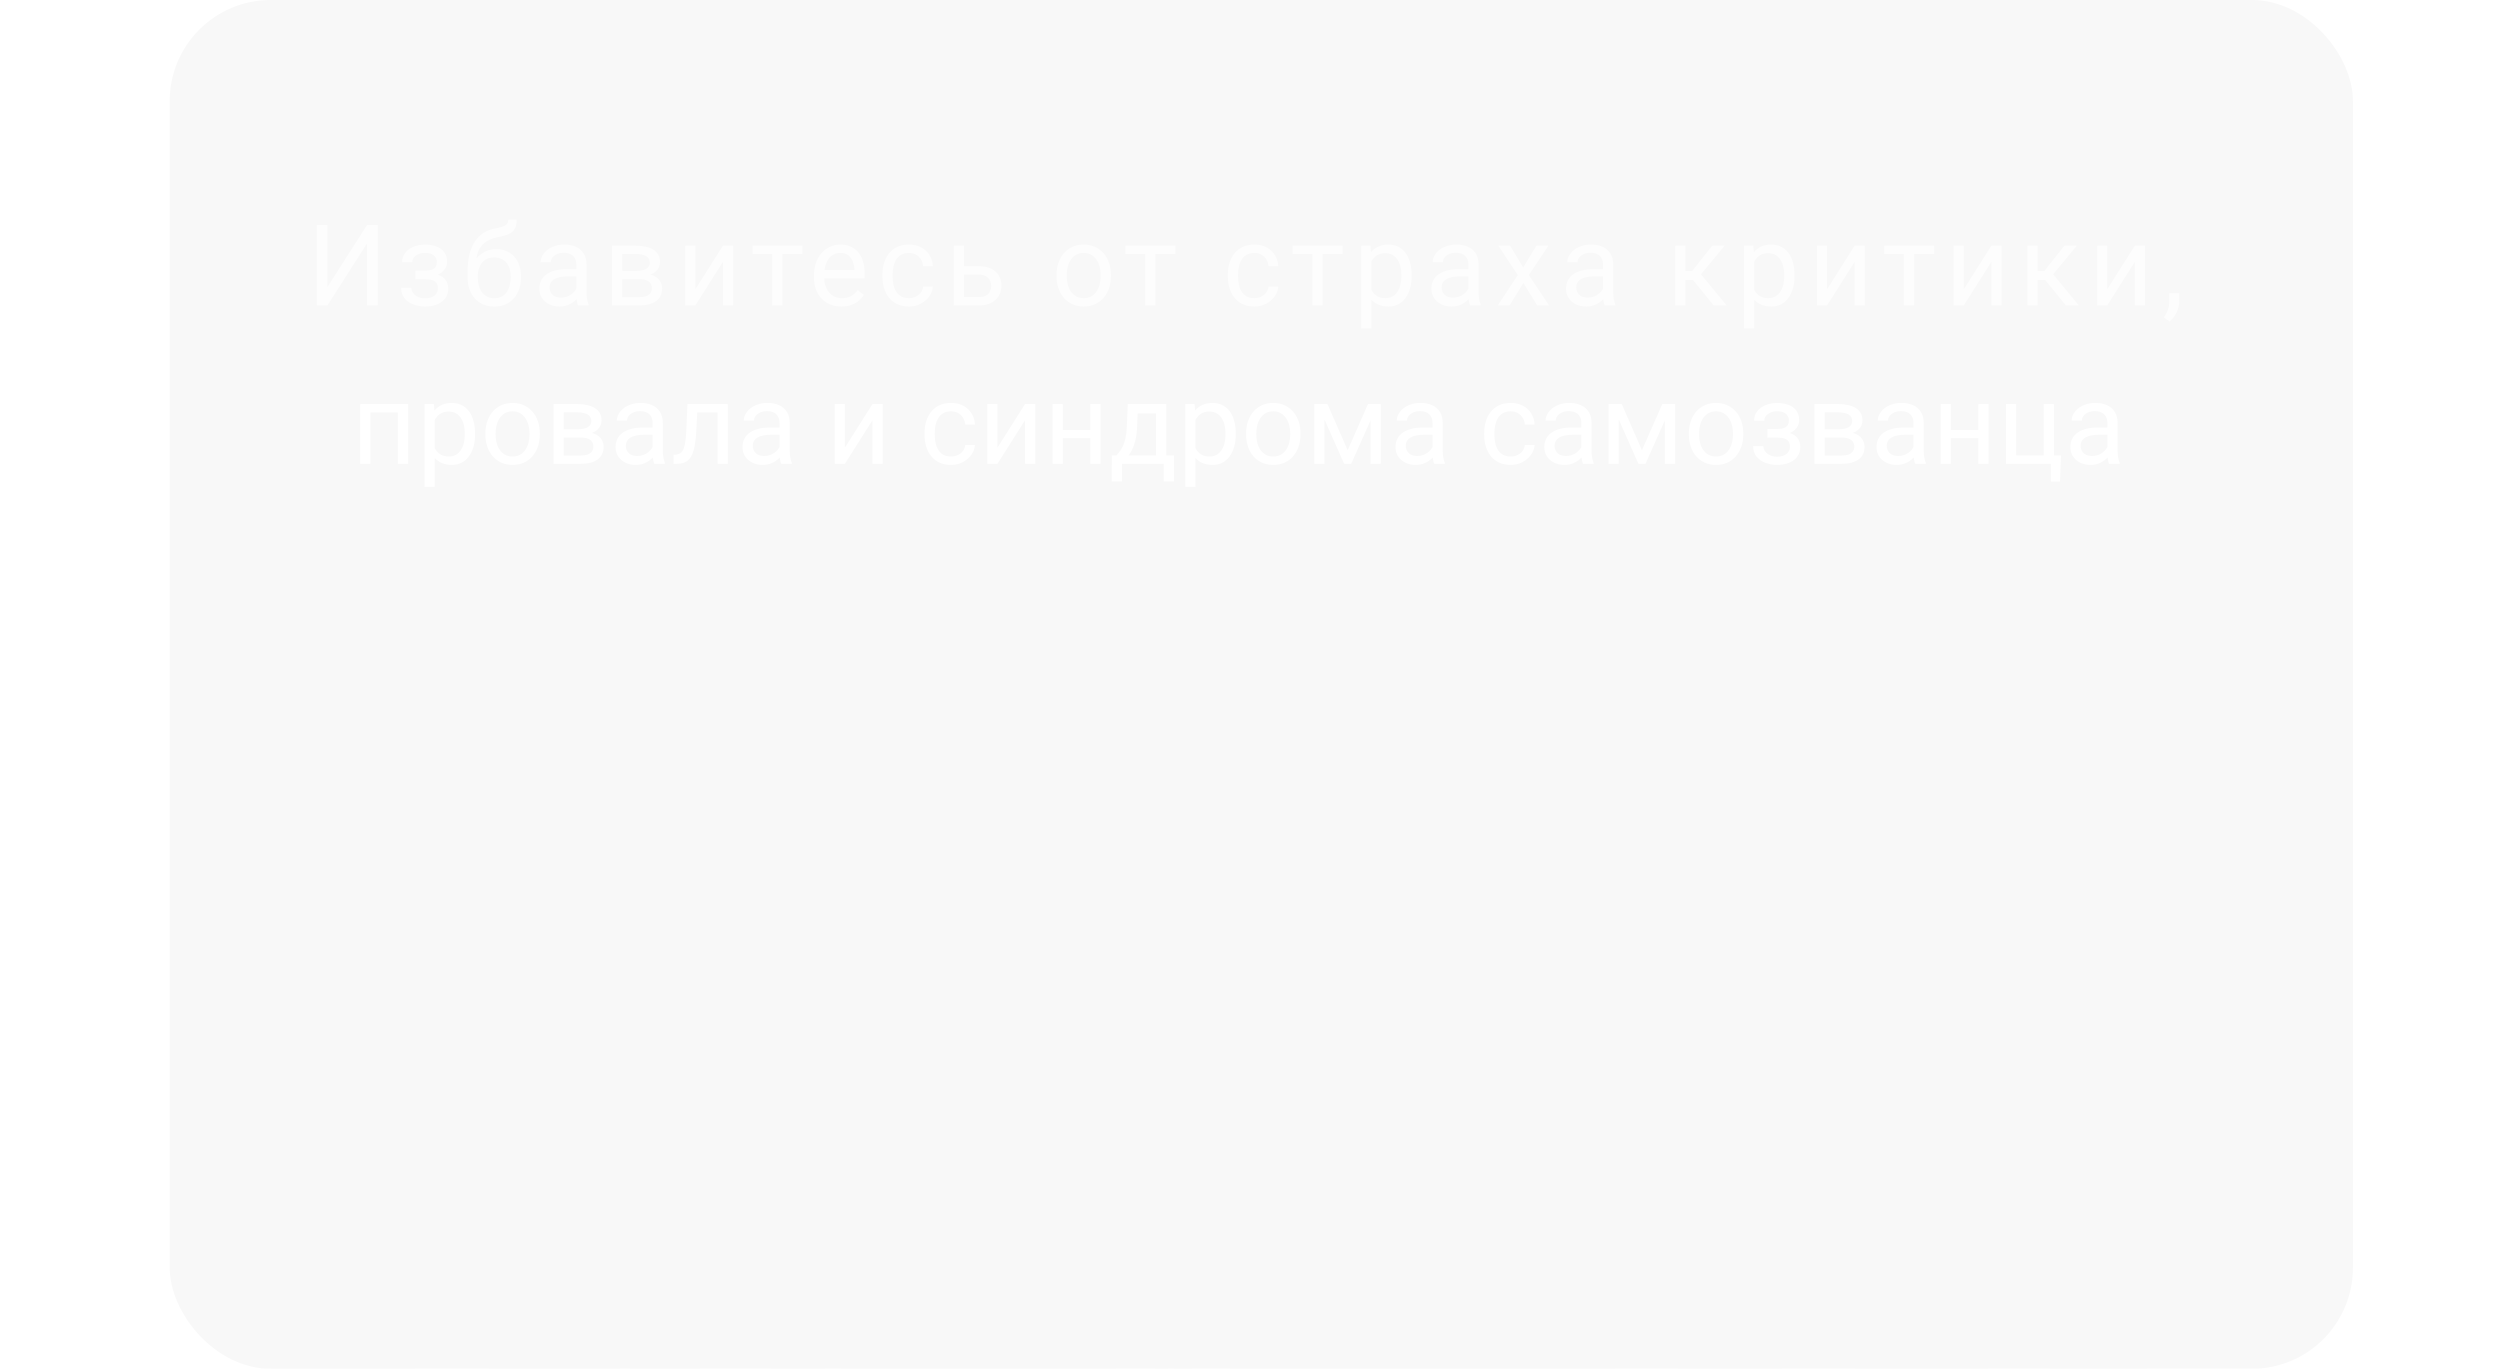 <?xml version="1.0" encoding="UTF-8"?> <svg xmlns="http://www.w3.org/2000/svg" width="221" height="121" viewBox="0 0 221 121" fill="none"> <g filter="url(#filter0_b_199_2)"> <rect x="15" width="193" height="121" rx="8.94" fill="url(#paint0_linear_199_2)" fill-opacity="0.05"></rect> <rect x="15" width="193" height="121" rx="8.94" fill="url(#paint1_linear_199_2)" fill-opacity="0.05"></rect> <rect x="15" width="193" height="121" rx="8.94" fill="url(#paint2_linear_199_2)" fill-opacity="0.05"></rect> <rect x="15" width="193" height="121" rx="8.94" fill="black" fill-opacity="0.03"></rect> </g> <path d="M35.281 35.717V36.464H32.61V35.717H35.281ZM32.742 35.717V41H31.839V35.717H32.742ZM36.082 35.717V41H35.174V35.717H36.082ZM38.435 36.732V43.031H37.527V35.717H38.357L38.435 36.732ZM41.995 38.315V38.417C41.995 38.801 41.95 39.158 41.858 39.486C41.767 39.812 41.634 40.095 41.458 40.336C41.285 40.577 41.072 40.764 40.818 40.898C40.565 41.031 40.273 41.098 39.944 41.098C39.609 41.098 39.313 41.042 39.056 40.932C38.798 40.821 38.58 40.66 38.401 40.448C38.222 40.237 38.079 39.983 37.972 39.687C37.867 39.39 37.796 39.057 37.757 38.685V38.139C37.796 37.748 37.869 37.398 37.977 37.089C38.084 36.78 38.226 36.516 38.401 36.298C38.58 36.077 38.797 35.909 39.051 35.795C39.305 35.678 39.598 35.619 39.93 35.619C40.262 35.619 40.556 35.684 40.813 35.815C41.071 35.941 41.287 36.124 41.463 36.361C41.639 36.599 41.77 36.884 41.858 37.216C41.95 37.545 41.995 37.911 41.995 38.315ZM41.087 38.417V38.315C41.087 38.051 41.059 37.803 41.004 37.572C40.949 37.338 40.862 37.133 40.745 36.957C40.631 36.778 40.485 36.638 40.306 36.537C40.127 36.433 39.913 36.381 39.666 36.381C39.438 36.381 39.24 36.42 39.07 36.498C38.904 36.576 38.763 36.682 38.645 36.815C38.528 36.946 38.432 37.095 38.357 37.265C38.286 37.431 38.232 37.603 38.196 37.782V39.047C38.261 39.275 38.352 39.49 38.47 39.691C38.587 39.89 38.743 40.051 38.938 40.175C39.134 40.295 39.38 40.355 39.676 40.355C39.92 40.355 40.13 40.305 40.306 40.204C40.485 40.1 40.631 39.958 40.745 39.779C40.862 39.6 40.949 39.395 41.004 39.164C41.059 38.93 41.087 38.681 41.087 38.417ZM42.908 38.417V38.305C42.908 37.924 42.964 37.571 43.074 37.245C43.185 36.916 43.344 36.632 43.553 36.391C43.761 36.147 44.013 35.958 44.31 35.824C44.606 35.688 44.938 35.619 45.306 35.619C45.677 35.619 46.01 35.688 46.307 35.824C46.606 35.958 46.86 36.147 47.068 36.391C47.28 36.632 47.441 36.916 47.552 37.245C47.662 37.571 47.718 37.924 47.718 38.305V38.417C47.718 38.798 47.662 39.151 47.552 39.477C47.441 39.802 47.28 40.087 47.068 40.331C46.86 40.572 46.608 40.761 46.312 40.898C46.019 41.031 45.687 41.098 45.315 41.098C44.944 41.098 44.611 41.031 44.315 40.898C44.018 40.761 43.764 40.572 43.553 40.331C43.344 40.087 43.185 39.802 43.074 39.477C42.964 39.151 42.908 38.798 42.908 38.417ZM43.812 38.305V38.417C43.812 38.681 43.842 38.93 43.904 39.164C43.966 39.395 44.059 39.6 44.183 39.779C44.31 39.958 44.467 40.1 44.656 40.204C44.845 40.305 45.065 40.355 45.315 40.355C45.563 40.355 45.779 40.305 45.965 40.204C46.154 40.1 46.31 39.958 46.434 39.779C46.557 39.6 46.65 39.395 46.712 39.164C46.777 38.93 46.81 38.681 46.81 38.417V38.305C46.81 38.044 46.777 37.798 46.712 37.567C46.65 37.333 46.556 37.126 46.429 36.947C46.305 36.765 46.149 36.622 45.96 36.518C45.774 36.413 45.556 36.361 45.306 36.361C45.058 36.361 44.84 36.413 44.651 36.518C44.466 36.622 44.31 36.765 44.183 36.947C44.059 37.126 43.966 37.333 43.904 37.567C43.842 37.798 43.812 38.044 43.812 38.305ZM51.331 38.676H49.598L49.588 37.953H51.004C51.284 37.953 51.517 37.925 51.702 37.87C51.891 37.815 52.033 37.732 52.127 37.621C52.221 37.51 52.269 37.374 52.269 37.211C52.269 37.084 52.241 36.973 52.185 36.879C52.133 36.781 52.054 36.702 51.946 36.64C51.839 36.575 51.705 36.527 51.546 36.498C51.39 36.465 51.206 36.449 50.994 36.449H49.837V41H48.934V35.717H50.994C51.329 35.717 51.63 35.746 51.898 35.805C52.168 35.863 52.397 35.953 52.586 36.073C52.778 36.19 52.925 36.34 53.025 36.523C53.126 36.705 53.177 36.92 53.177 37.167C53.177 37.327 53.144 37.478 53.079 37.621C53.014 37.764 52.918 37.891 52.791 38.002C52.664 38.113 52.508 38.204 52.322 38.275C52.137 38.344 51.923 38.388 51.683 38.407L51.331 38.676ZM51.331 41H49.27L49.72 40.268H51.331C51.582 40.268 51.79 40.237 51.956 40.175C52.122 40.11 52.246 40.019 52.327 39.901C52.412 39.781 52.454 39.638 52.454 39.472C52.454 39.306 52.412 39.164 52.327 39.047C52.246 38.926 52.122 38.835 51.956 38.773C51.79 38.708 51.582 38.676 51.331 38.676H49.959L49.969 37.953H51.683L52.01 38.227C52.3 38.249 52.545 38.321 52.747 38.441C52.949 38.562 53.102 38.715 53.206 38.9C53.31 39.083 53.362 39.281 53.362 39.496C53.362 39.743 53.315 39.962 53.221 40.15C53.13 40.339 52.996 40.497 52.82 40.624C52.645 40.748 52.431 40.842 52.181 40.907C51.93 40.969 51.647 41 51.331 41ZM57.688 40.097V37.377C57.688 37.169 57.646 36.988 57.562 36.835C57.48 36.679 57.356 36.558 57.19 36.474C57.024 36.389 56.819 36.347 56.575 36.347C56.347 36.347 56.147 36.386 55.975 36.464C55.805 36.542 55.672 36.645 55.574 36.772C55.48 36.898 55.433 37.035 55.433 37.182H54.529C54.529 36.993 54.578 36.806 54.676 36.62C54.773 36.435 54.913 36.267 55.096 36.117C55.281 35.964 55.503 35.844 55.76 35.756C56.02 35.665 56.31 35.619 56.629 35.619C57.013 35.619 57.352 35.684 57.645 35.815C57.941 35.945 58.172 36.142 58.338 36.405C58.507 36.666 58.592 36.993 58.592 37.387V39.848C58.592 40.023 58.606 40.211 58.636 40.409C58.668 40.608 58.715 40.779 58.777 40.922V41H57.835C57.789 40.896 57.754 40.758 57.727 40.585C57.702 40.409 57.688 40.246 57.688 40.097ZM57.845 37.797L57.855 38.432H56.941C56.684 38.432 56.455 38.453 56.253 38.495C56.051 38.534 55.882 38.594 55.745 38.676C55.608 38.757 55.504 38.86 55.433 38.983C55.361 39.104 55.325 39.245 55.325 39.408C55.325 39.574 55.363 39.726 55.438 39.862C55.512 39.999 55.625 40.108 55.774 40.19C55.927 40.268 56.115 40.307 56.336 40.307C56.613 40.307 56.857 40.248 57.068 40.131C57.28 40.014 57.448 39.87 57.571 39.701C57.698 39.532 57.767 39.367 57.776 39.208L58.162 39.643C58.139 39.779 58.078 39.931 57.977 40.097C57.876 40.263 57.741 40.422 57.571 40.575C57.405 40.725 57.207 40.85 56.976 40.951C56.748 41.049 56.491 41.098 56.204 41.098C55.846 41.098 55.532 41.028 55.262 40.888C54.995 40.748 54.786 40.56 54.637 40.326C54.49 40.089 54.417 39.823 54.417 39.53C54.417 39.247 54.472 38.998 54.583 38.783C54.694 38.565 54.853 38.384 55.062 38.241C55.27 38.095 55.52 37.984 55.813 37.909C56.106 37.834 56.434 37.797 56.795 37.797H57.845ZM63.543 35.717V36.464H60.989V35.717H63.543ZM64.339 35.717V41H63.435V35.717H64.339ZM60.77 35.717H61.678L61.541 38.266C61.518 38.66 61.481 39.008 61.429 39.31C61.38 39.61 61.312 39.867 61.224 40.082C61.139 40.297 61.032 40.473 60.901 40.609C60.774 40.743 60.621 40.842 60.442 40.907C60.263 40.969 60.057 41 59.822 41H59.539V40.204L59.734 40.19C59.874 40.18 59.993 40.147 60.091 40.092C60.192 40.036 60.276 39.955 60.345 39.848C60.413 39.737 60.468 39.595 60.511 39.423C60.556 39.25 60.59 39.045 60.613 38.808C60.639 38.57 60.659 38.293 60.672 37.977L60.77 35.717ZM68.909 40.097V37.377C68.909 37.169 68.867 36.988 68.782 36.835C68.701 36.679 68.577 36.558 68.411 36.474C68.245 36.389 68.04 36.347 67.796 36.347C67.568 36.347 67.368 36.386 67.195 36.464C67.026 36.542 66.893 36.645 66.795 36.772C66.701 36.898 66.653 37.035 66.653 37.182H65.75C65.75 36.993 65.799 36.806 65.897 36.62C65.994 36.435 66.134 36.267 66.316 36.117C66.502 35.964 66.723 35.844 66.981 35.756C67.241 35.665 67.531 35.619 67.85 35.619C68.234 35.619 68.572 35.684 68.865 35.815C69.162 35.945 69.393 36.142 69.559 36.405C69.728 36.666 69.812 36.993 69.812 37.387V39.848C69.812 40.023 69.827 40.211 69.856 40.409C69.889 40.608 69.936 40.779 69.998 40.922V41H69.056C69.01 40.896 68.974 40.758 68.948 40.585C68.922 40.409 68.909 40.246 68.909 40.097ZM69.065 37.797L69.075 38.432H68.162C67.905 38.432 67.675 38.453 67.474 38.495C67.272 38.534 67.103 38.594 66.966 38.676C66.829 38.757 66.725 38.86 66.653 38.983C66.582 39.104 66.546 39.245 66.546 39.408C66.546 39.574 66.583 39.726 66.658 39.862C66.733 39.999 66.845 40.108 66.995 40.19C67.148 40.268 67.335 40.307 67.557 40.307C67.833 40.307 68.078 40.248 68.289 40.131C68.501 40.014 68.668 39.87 68.792 39.701C68.919 39.532 68.987 39.367 68.997 39.208L69.383 39.643C69.36 39.779 69.298 39.931 69.197 40.097C69.096 40.263 68.961 40.422 68.792 40.575C68.626 40.725 68.427 40.85 68.196 40.951C67.968 41.049 67.711 41.098 67.425 41.098C67.067 41.098 66.753 41.028 66.482 40.888C66.216 40.748 66.007 40.56 65.857 40.326C65.711 40.089 65.638 39.823 65.638 39.53C65.638 39.247 65.693 38.998 65.804 38.783C65.914 38.565 66.074 38.384 66.282 38.241C66.491 38.095 66.741 37.984 67.034 37.909C67.327 37.834 67.654 37.797 68.016 37.797H69.065ZM74.69 39.569L77.127 35.717H78.035V41H77.127V37.148L74.69 41H73.792V35.717H74.69V39.569ZM84.08 40.355C84.295 40.355 84.493 40.312 84.676 40.224C84.858 40.136 85.008 40.015 85.125 39.862C85.242 39.706 85.309 39.529 85.325 39.33H86.185C86.168 39.643 86.062 39.934 85.867 40.204C85.675 40.471 85.423 40.688 85.11 40.853C84.798 41.016 84.454 41.098 84.08 41.098C83.683 41.098 83.336 41.028 83.04 40.888C82.747 40.748 82.503 40.556 82.308 40.312C82.116 40.067 81.971 39.787 81.873 39.472C81.779 39.153 81.731 38.816 81.731 38.461V38.256C81.731 37.901 81.779 37.566 81.873 37.25C81.971 36.931 82.116 36.649 82.308 36.405C82.503 36.161 82.747 35.969 83.04 35.829C83.336 35.689 83.683 35.619 84.08 35.619C84.493 35.619 84.855 35.704 85.164 35.873C85.473 36.039 85.716 36.267 85.892 36.557C86.071 36.843 86.168 37.169 86.185 37.533H85.325C85.309 37.315 85.247 37.118 85.14 36.942C85.035 36.767 84.892 36.627 84.71 36.523C84.531 36.415 84.321 36.361 84.08 36.361C83.803 36.361 83.571 36.417 83.382 36.527C83.196 36.635 83.048 36.781 82.938 36.967C82.83 37.149 82.752 37.352 82.703 37.577C82.658 37.798 82.635 38.025 82.635 38.256V38.461C82.635 38.692 82.658 38.92 82.703 39.145C82.749 39.369 82.825 39.573 82.933 39.755C83.043 39.937 83.191 40.084 83.377 40.194C83.566 40.302 83.8 40.355 84.08 40.355ZM88.177 39.569L90.613 35.717H91.522V41H90.613V37.148L88.177 41H87.278V35.717H88.177V39.569ZM96.556 38.007V38.739H93.763V38.007H96.556ZM93.953 35.717V41H93.05V35.717H93.953ZM97.288 35.717V41H96.38V35.717H97.288ZM99.695 35.717H100.599L100.521 37.694C100.501 38.196 100.444 38.629 100.35 38.993C100.255 39.358 100.135 39.669 99.988 39.926C99.842 40.18 99.677 40.393 99.495 40.565C99.316 40.738 99.13 40.883 98.939 41H98.489L98.514 40.263L98.699 40.258C98.807 40.131 98.911 40.001 99.012 39.867C99.113 39.73 99.205 39.569 99.29 39.384C99.375 39.195 99.445 38.965 99.5 38.695C99.559 38.422 99.596 38.088 99.612 37.694L99.695 35.717ZM99.92 35.717H103.099V41H102.195V36.552H99.92V35.717ZM98.284 40.258H103.777V42.558H102.874V41H99.188V42.558H98.279L98.284 40.258ZM105.682 36.732V43.031H104.773V35.717H105.604L105.682 36.732ZM109.241 38.315V38.417C109.241 38.801 109.196 39.158 109.104 39.486C109.013 39.812 108.88 40.095 108.704 40.336C108.532 40.577 108.318 40.764 108.064 40.898C107.811 41.031 107.519 41.098 107.19 41.098C106.855 41.098 106.559 41.042 106.302 40.932C106.045 40.821 105.826 40.66 105.647 40.448C105.468 40.237 105.325 39.983 105.218 39.687C105.114 39.39 105.042 39.057 105.003 38.685V38.139C105.042 37.748 105.115 37.398 105.223 37.089C105.33 36.78 105.472 36.516 105.647 36.298C105.826 36.077 106.043 35.909 106.297 35.795C106.551 35.678 106.844 35.619 107.176 35.619C107.508 35.619 107.802 35.684 108.06 35.815C108.317 35.941 108.533 36.124 108.709 36.361C108.885 36.599 109.017 36.884 109.104 37.216C109.196 37.545 109.241 37.911 109.241 38.315ZM108.333 38.417V38.315C108.333 38.051 108.305 37.803 108.25 37.572C108.195 37.338 108.108 37.133 107.991 36.957C107.877 36.778 107.731 36.638 107.552 36.537C107.373 36.433 107.16 36.381 106.912 36.381C106.684 36.381 106.486 36.42 106.316 36.498C106.15 36.576 106.009 36.682 105.892 36.815C105.774 36.946 105.678 37.095 105.604 37.265C105.532 37.431 105.478 37.603 105.442 37.782V39.047C105.507 39.275 105.599 39.49 105.716 39.691C105.833 39.89 105.989 40.051 106.185 40.175C106.38 40.295 106.626 40.355 106.922 40.355C107.166 40.355 107.376 40.305 107.552 40.204C107.731 40.1 107.877 39.958 107.991 39.779C108.108 39.6 108.195 39.395 108.25 39.164C108.305 38.93 108.333 38.681 108.333 38.417ZM110.154 38.417V38.305C110.154 37.924 110.21 37.571 110.32 37.245C110.431 36.916 110.59 36.632 110.799 36.391C111.007 36.147 111.259 35.958 111.556 35.824C111.852 35.688 112.184 35.619 112.552 35.619C112.923 35.619 113.257 35.688 113.553 35.824C113.852 35.958 114.106 36.147 114.314 36.391C114.526 36.632 114.687 36.916 114.798 37.245C114.909 37.571 114.964 37.924 114.964 38.305V38.417C114.964 38.798 114.909 39.151 114.798 39.477C114.687 39.802 114.526 40.087 114.314 40.331C114.106 40.572 113.854 40.761 113.558 40.898C113.265 41.031 112.933 41.098 112.562 41.098C112.19 41.098 111.857 41.031 111.561 40.898C111.264 40.761 111.01 40.572 110.799 40.331C110.59 40.087 110.431 39.802 110.32 39.477C110.21 39.151 110.154 38.798 110.154 38.417ZM111.058 38.305V38.417C111.058 38.681 111.089 38.93 111.15 39.164C111.212 39.395 111.305 39.6 111.429 39.779C111.556 39.958 111.714 40.1 111.902 40.204C112.091 40.305 112.311 40.355 112.562 40.355C112.809 40.355 113.025 40.305 113.211 40.204C113.4 40.1 113.556 39.958 113.68 39.779C113.803 39.6 113.896 39.395 113.958 39.164C114.023 38.93 114.056 38.681 114.056 38.417V38.305C114.056 38.044 114.023 37.798 113.958 37.567C113.896 37.333 113.802 37.126 113.675 36.947C113.551 36.765 113.395 36.622 113.206 36.518C113.021 36.413 112.802 36.361 112.552 36.361C112.304 36.361 112.086 36.413 111.897 36.518C111.712 36.622 111.556 36.765 111.429 36.947C111.305 37.126 111.212 37.333 111.15 37.567C111.089 37.798 111.058 38.044 111.058 38.305ZM119.134 39.799L120.931 35.717H121.8L119.446 41H118.821L116.478 35.717H117.347L119.134 39.799ZM117.083 35.717V41H116.18V35.717H117.083ZM121.155 41V35.717H122.063V41H121.155ZM126.634 40.097V37.377C126.634 37.169 126.591 36.988 126.507 36.835C126.425 36.679 126.302 36.558 126.136 36.474C125.97 36.389 125.765 36.347 125.521 36.347C125.293 36.347 125.092 36.386 124.92 36.464C124.751 36.542 124.617 36.645 124.52 36.772C124.425 36.898 124.378 37.035 124.378 37.182H123.475C123.475 36.993 123.523 36.806 123.621 36.62C123.719 36.435 123.859 36.267 124.041 36.117C124.227 35.964 124.448 35.844 124.705 35.756C124.965 35.665 125.255 35.619 125.574 35.619C125.958 35.619 126.297 35.684 126.59 35.815C126.886 35.945 127.117 36.142 127.283 36.405C127.452 36.666 127.537 36.993 127.537 37.387V39.848C127.537 40.023 127.552 40.211 127.581 40.409C127.614 40.608 127.661 40.779 127.723 40.922V41H126.78C126.735 40.896 126.699 40.758 126.673 40.585C126.647 40.409 126.634 40.246 126.634 40.097ZM126.79 37.797L126.8 38.432H125.887C125.63 38.432 125.4 38.453 125.198 38.495C124.996 38.534 124.827 38.594 124.69 38.676C124.554 38.757 124.45 38.86 124.378 38.983C124.306 39.104 124.271 39.245 124.271 39.408C124.271 39.574 124.308 39.726 124.383 39.862C124.458 39.999 124.57 40.108 124.72 40.19C124.873 40.268 125.06 40.307 125.281 40.307C125.558 40.307 125.802 40.248 126.014 40.131C126.225 40.014 126.393 39.87 126.517 39.701C126.644 39.532 126.712 39.367 126.722 39.208L127.107 39.643C127.085 39.779 127.023 39.931 126.922 40.097C126.821 40.263 126.686 40.422 126.517 40.575C126.351 40.725 126.152 40.85 125.921 40.951C125.693 41.049 125.436 41.098 125.149 41.098C124.791 41.098 124.477 41.028 124.207 40.888C123.94 40.748 123.732 40.56 123.582 40.326C123.436 40.089 123.362 39.823 123.362 39.53C123.362 39.247 123.418 38.998 123.528 38.783C123.639 38.565 123.799 38.384 124.007 38.241C124.215 38.095 124.466 37.984 124.759 37.909C125.052 37.834 125.379 37.797 125.74 37.797H126.79ZM133.553 40.355C133.768 40.355 133.966 40.312 134.148 40.224C134.331 40.136 134.48 40.015 134.598 39.862C134.715 39.706 134.782 39.529 134.798 39.33H135.657C135.641 39.643 135.535 39.934 135.34 40.204C135.148 40.471 134.896 40.688 134.583 40.853C134.271 41.016 133.927 41.098 133.553 41.098C133.156 41.098 132.809 41.028 132.513 40.888C132.22 40.748 131.976 40.556 131.78 40.312C131.588 40.067 131.443 39.787 131.346 39.472C131.251 39.153 131.204 38.816 131.204 38.461V38.256C131.204 37.901 131.251 37.566 131.346 37.25C131.443 36.931 131.588 36.649 131.78 36.405C131.976 36.161 132.22 35.969 132.513 35.829C132.809 35.689 133.156 35.619 133.553 35.619C133.966 35.619 134.327 35.704 134.637 35.873C134.946 36.039 135.188 36.267 135.364 36.557C135.543 36.843 135.641 37.169 135.657 37.533H134.798C134.782 37.315 134.72 37.118 134.612 36.942C134.508 36.767 134.365 36.627 134.183 36.523C134.004 36.415 133.794 36.361 133.553 36.361C133.276 36.361 133.043 36.417 132.854 36.527C132.669 36.635 132.521 36.781 132.41 36.967C132.303 37.149 132.225 37.352 132.176 37.577C132.13 37.798 132.107 38.025 132.107 38.256V38.461C132.107 38.692 132.13 38.92 132.176 39.145C132.221 39.369 132.298 39.573 132.405 39.755C132.516 39.937 132.664 40.084 132.85 40.194C133.038 40.302 133.273 40.355 133.553 40.355ZM139.788 40.097V37.377C139.788 37.169 139.746 36.988 139.661 36.835C139.58 36.679 139.456 36.558 139.29 36.474C139.124 36.389 138.919 36.347 138.675 36.347C138.447 36.347 138.247 36.386 138.074 36.464C137.905 36.542 137.771 36.645 137.674 36.772C137.579 36.898 137.532 37.035 137.532 37.182H136.629C136.629 36.993 136.678 36.806 136.775 36.62C136.873 36.435 137.013 36.267 137.195 36.117C137.381 35.964 137.602 35.844 137.859 35.756C138.12 35.665 138.41 35.619 138.729 35.619C139.113 35.619 139.451 35.684 139.744 35.815C140.04 35.945 140.271 36.142 140.438 36.405C140.607 36.666 140.691 36.993 140.691 37.387V39.848C140.691 40.023 140.706 40.211 140.735 40.409C140.768 40.608 140.815 40.779 140.877 40.922V41H139.935C139.889 40.896 139.853 40.758 139.827 40.585C139.801 40.409 139.788 40.246 139.788 40.097ZM139.944 37.797L139.954 38.432H139.041C138.784 38.432 138.554 38.453 138.353 38.495C138.151 38.534 137.981 38.594 137.845 38.676C137.708 38.757 137.604 38.86 137.532 38.983C137.461 39.104 137.425 39.245 137.425 39.408C137.425 39.574 137.462 39.726 137.537 39.862C137.612 39.999 137.724 40.108 137.874 40.19C138.027 40.268 138.214 40.307 138.436 40.307C138.712 40.307 138.956 40.248 139.168 40.131C139.38 40.014 139.547 39.87 139.671 39.701C139.798 39.532 139.866 39.367 139.876 39.208L140.262 39.643C140.239 39.779 140.177 39.931 140.076 40.097C139.975 40.263 139.84 40.422 139.671 40.575C139.505 40.725 139.306 40.85 139.075 40.951C138.847 41.049 138.59 41.098 138.304 41.098C137.946 41.098 137.632 41.028 137.361 40.888C137.094 40.748 136.886 40.56 136.736 40.326C136.59 40.089 136.517 39.823 136.517 39.53C136.517 39.247 136.572 38.998 136.683 38.783C136.793 38.565 136.953 38.384 137.161 38.241C137.369 38.095 137.62 37.984 137.913 37.909C138.206 37.834 138.533 37.797 138.895 37.797H139.944ZM145.149 39.799L146.946 35.717H147.815L145.462 41H144.837L142.493 35.717H143.362L145.149 39.799ZM143.099 35.717V41H142.195V35.717H143.099ZM147.171 41V35.717H148.079V41H147.171ZM149.295 38.417V38.305C149.295 37.924 149.35 37.571 149.461 37.245C149.572 36.916 149.731 36.632 149.939 36.391C150.148 36.147 150.4 35.958 150.696 35.824C150.993 35.688 151.325 35.619 151.692 35.619C152.063 35.619 152.397 35.688 152.693 35.824C152.993 35.958 153.247 36.147 153.455 36.391C153.667 36.632 153.828 36.916 153.938 37.245C154.049 37.571 154.104 37.924 154.104 38.305V38.417C154.104 38.798 154.049 39.151 153.938 39.477C153.828 39.802 153.667 40.087 153.455 40.331C153.247 40.572 152.994 40.761 152.698 40.898C152.405 41.031 152.073 41.098 151.702 41.098C151.331 41.098 150.997 41.031 150.701 40.898C150.405 40.761 150.151 40.572 149.939 40.331C149.731 40.087 149.572 39.802 149.461 39.477C149.35 39.151 149.295 38.798 149.295 38.417ZM150.198 38.305V38.417C150.198 38.681 150.229 38.93 150.291 39.164C150.353 39.395 150.446 39.6 150.569 39.779C150.696 39.958 150.854 40.1 151.043 40.204C151.232 40.305 151.451 40.355 151.702 40.355C151.95 40.355 152.166 40.305 152.352 40.204C152.54 40.1 152.697 39.958 152.82 39.779C152.944 39.6 153.037 39.395 153.099 39.164C153.164 38.93 153.196 38.681 153.196 38.417V38.305C153.196 38.044 153.164 37.798 153.099 37.567C153.037 37.333 152.942 37.126 152.815 36.947C152.692 36.765 152.535 36.622 152.347 36.518C152.161 36.413 151.943 36.361 151.692 36.361C151.445 36.361 151.227 36.413 151.038 36.518C150.853 36.622 150.696 36.765 150.569 36.947C150.446 37.126 150.353 37.333 150.291 37.567C150.229 37.798 150.198 38.044 150.198 38.305ZM157.21 38.476H156.238V37.919H157.137C157.387 37.919 157.586 37.888 157.732 37.826C157.879 37.761 157.983 37.672 158.045 37.558C158.107 37.444 158.138 37.31 158.138 37.157C158.138 37.02 158.102 36.892 158.03 36.772C157.962 36.648 157.851 36.548 157.698 36.474C157.545 36.395 157.34 36.356 157.083 36.356C156.875 36.356 156.686 36.394 156.517 36.469C156.347 36.54 156.212 36.64 156.111 36.767C156.014 36.89 155.965 37.03 155.965 37.187H155.062C155.062 36.864 155.153 36.588 155.335 36.356C155.521 36.122 155.766 35.941 156.072 35.815C156.382 35.688 156.718 35.624 157.083 35.624C157.389 35.624 157.662 35.658 157.903 35.727C158.147 35.792 158.354 35.889 158.523 36.02C158.693 36.147 158.821 36.306 158.909 36.498C159 36.687 159.046 36.907 159.046 37.157C159.046 37.336 159.004 37.505 158.919 37.665C158.834 37.825 158.712 37.966 158.553 38.09C158.393 38.21 158.2 38.305 157.972 38.373C157.747 38.441 157.493 38.476 157.21 38.476ZM156.238 38.134H157.21C157.526 38.134 157.804 38.165 158.045 38.227C158.286 38.285 158.488 38.373 158.65 38.49C158.813 38.607 158.935 38.752 159.017 38.925C159.101 39.094 159.144 39.289 159.144 39.511C159.144 39.758 159.093 39.981 158.992 40.18C158.895 40.375 158.755 40.541 158.572 40.678C158.39 40.815 158.172 40.919 157.918 40.99C157.667 41.062 157.389 41.098 157.083 41.098C156.741 41.098 156.409 41.039 156.087 40.922C155.765 40.805 155.499 40.624 155.291 40.38C155.083 40.133 154.979 39.818 154.979 39.438H155.882C155.882 39.597 155.932 39.748 156.033 39.892C156.134 40.035 156.274 40.15 156.453 40.238C156.635 40.326 156.845 40.37 157.083 40.37C157.337 40.37 157.549 40.331 157.718 40.253C157.887 40.175 158.014 40.071 158.099 39.94C158.187 39.81 158.23 39.669 158.23 39.516C158.23 39.317 158.191 39.158 158.113 39.037C158.035 38.917 157.915 38.829 157.752 38.773C157.592 38.715 157.387 38.685 157.137 38.685H156.238V38.134ZM162.796 38.676H161.062L161.053 37.953H162.469C162.749 37.953 162.981 37.925 163.167 37.87C163.356 37.815 163.497 37.732 163.592 37.621C163.686 37.51 163.733 37.374 163.733 37.211C163.733 37.084 163.706 36.973 163.65 36.879C163.598 36.781 163.519 36.702 163.411 36.64C163.304 36.575 163.17 36.527 163.011 36.498C162.854 36.465 162.671 36.449 162.459 36.449H161.302V41H160.398V35.717H162.459C162.794 35.717 163.095 35.746 163.362 35.805C163.632 35.863 163.862 35.953 164.051 36.073C164.243 36.19 164.389 36.34 164.49 36.523C164.591 36.705 164.642 36.92 164.642 37.167C164.642 37.327 164.609 37.478 164.544 37.621C164.479 37.764 164.383 37.891 164.256 38.002C164.129 38.113 163.973 38.204 163.787 38.275C163.602 38.344 163.388 38.388 163.147 38.407L162.796 38.676ZM162.796 41H160.735L161.185 40.268H162.796C163.047 40.268 163.255 40.237 163.421 40.175C163.587 40.11 163.711 40.019 163.792 39.901C163.877 39.781 163.919 39.638 163.919 39.472C163.919 39.306 163.877 39.164 163.792 39.047C163.711 38.926 163.587 38.835 163.421 38.773C163.255 38.708 163.047 38.676 162.796 38.676H161.424L161.434 37.953H163.147L163.475 38.227C163.764 38.249 164.01 38.321 164.212 38.441C164.414 38.562 164.567 38.715 164.671 38.9C164.775 39.083 164.827 39.281 164.827 39.496C164.827 39.743 164.78 39.962 164.686 40.15C164.594 40.339 164.461 40.497 164.285 40.624C164.109 40.748 163.896 40.842 163.646 40.907C163.395 40.969 163.112 41 162.796 41ZM169.153 40.097V37.377C169.153 37.169 169.111 36.988 169.026 36.835C168.945 36.679 168.821 36.558 168.655 36.474C168.489 36.389 168.284 36.347 168.04 36.347C167.812 36.347 167.612 36.386 167.439 36.464C167.27 36.542 167.137 36.645 167.039 36.772C166.945 36.898 166.897 37.035 166.897 37.182H165.994C165.994 36.993 166.043 36.806 166.141 36.62C166.238 36.435 166.378 36.267 166.561 36.117C166.746 35.964 166.967 35.844 167.225 35.756C167.485 35.665 167.775 35.619 168.094 35.619C168.478 35.619 168.816 35.684 169.109 35.815C169.406 35.945 169.637 36.142 169.803 36.405C169.972 36.666 170.057 36.993 170.057 37.387V39.848C170.057 40.023 170.071 40.211 170.101 40.409C170.133 40.608 170.18 40.779 170.242 40.922V41H169.3C169.254 40.896 169.218 40.758 169.192 40.585C169.166 40.409 169.153 40.246 169.153 40.097ZM169.31 37.797L169.319 38.432H168.406C168.149 38.432 167.92 38.453 167.718 38.495C167.516 38.534 167.347 38.594 167.21 38.676C167.073 38.757 166.969 38.86 166.897 38.983C166.826 39.104 166.79 39.245 166.79 39.408C166.79 39.574 166.827 39.726 166.902 39.862C166.977 39.999 167.09 40.108 167.239 40.19C167.392 40.268 167.579 40.307 167.801 40.307C168.077 40.307 168.322 40.248 168.533 40.131C168.745 40.014 168.912 39.87 169.036 39.701C169.163 39.532 169.231 39.367 169.241 39.208L169.627 39.643C169.604 39.779 169.542 39.931 169.441 40.097C169.34 40.263 169.205 40.422 169.036 40.575C168.87 40.725 168.672 40.85 168.44 40.951C168.213 41.049 167.955 41.098 167.669 41.098C167.311 41.098 166.997 41.028 166.727 40.888C166.46 40.748 166.251 40.56 166.102 40.326C165.955 40.089 165.882 39.823 165.882 39.53C165.882 39.247 165.937 38.998 166.048 38.783C166.159 38.565 166.318 38.384 166.526 38.241C166.735 38.095 166.985 37.984 167.278 37.909C167.571 37.834 167.898 37.797 168.26 37.797H169.31ZM175.062 38.007V38.739H172.269V38.007H175.062ZM172.459 35.717V41H171.556V35.717H172.459ZM175.794 35.717V41H174.886V35.717H175.794ZM177.327 41V35.717H178.23V40.258H180.662V35.717H181.57V41H177.327ZM182.195 40.258L182.107 42.567H181.302V41H180.613V40.258H182.195ZM186.292 40.097V37.377C186.292 37.169 186.25 36.988 186.165 36.835C186.084 36.679 185.96 36.558 185.794 36.474C185.628 36.389 185.423 36.347 185.179 36.347C184.951 36.347 184.751 36.386 184.578 36.464C184.409 36.542 184.275 36.645 184.178 36.772C184.083 36.898 184.036 37.035 184.036 37.182H183.133C183.133 36.993 183.182 36.806 183.279 36.62C183.377 36.435 183.517 36.267 183.699 36.117C183.885 35.964 184.106 35.844 184.363 35.756C184.624 35.665 184.913 35.619 185.232 35.619C185.617 35.619 185.955 35.684 186.248 35.815C186.544 35.945 186.775 36.142 186.941 36.405C187.111 36.666 187.195 36.993 187.195 37.387V39.848C187.195 40.023 187.21 40.211 187.239 40.409C187.272 40.608 187.319 40.779 187.381 40.922V41H186.438C186.393 40.896 186.357 40.758 186.331 40.585C186.305 40.409 186.292 40.246 186.292 40.097ZM186.448 37.797L186.458 38.432H185.545C185.288 38.432 185.058 38.453 184.856 38.495C184.655 38.534 184.485 38.594 184.349 38.676C184.212 38.757 184.108 38.86 184.036 38.983C183.965 39.104 183.929 39.245 183.929 39.408C183.929 39.574 183.966 39.726 184.041 39.862C184.116 39.999 184.228 40.108 184.378 40.19C184.531 40.268 184.718 40.307 184.939 40.307C185.216 40.307 185.46 40.248 185.672 40.131C185.883 40.014 186.051 39.87 186.175 39.701C186.302 39.532 186.37 39.367 186.38 39.208L186.766 39.643C186.743 39.779 186.681 39.931 186.58 40.097C186.479 40.263 186.344 40.422 186.175 40.575C186.009 40.725 185.81 40.85 185.579 40.951C185.351 41.049 185.094 41.098 184.808 41.098C184.45 41.098 184.135 41.028 183.865 40.888C183.598 40.748 183.39 40.56 183.24 40.326C183.094 40.089 183.021 39.823 183.021 39.53C183.021 39.247 183.076 38.998 183.187 38.783C183.297 38.565 183.457 38.384 183.665 38.241C183.873 38.095 184.124 37.984 184.417 37.909C184.71 37.834 185.037 37.797 185.398 37.797H186.448Z" fill="white"></path> <path d="M28.946 25.369L32.447 19.891H33.39V27H32.447V21.517L28.946 27H28.009V19.891H28.946V25.369ZM37.69 24.476H36.718V23.919H37.616C37.867 23.919 38.065 23.888 38.212 23.826C38.358 23.761 38.463 23.672 38.524 23.558C38.586 23.444 38.617 23.31 38.617 23.157C38.617 23.02 38.581 22.892 38.51 22.771C38.441 22.648 38.331 22.549 38.178 22.474C38.025 22.395 37.82 22.356 37.562 22.356C37.354 22.356 37.165 22.394 36.996 22.469C36.827 22.54 36.692 22.64 36.591 22.767C36.493 22.89 36.444 23.03 36.444 23.186H35.541C35.541 22.864 35.632 22.588 35.815 22.356C36 22.122 36.246 21.941 36.552 21.814C36.861 21.688 37.198 21.624 37.562 21.624C37.868 21.624 38.142 21.658 38.383 21.727C38.627 21.792 38.834 21.889 39.003 22.02C39.172 22.146 39.301 22.306 39.389 22.498C39.48 22.687 39.525 22.907 39.525 23.157C39.525 23.336 39.483 23.506 39.398 23.665C39.314 23.825 39.192 23.966 39.032 24.09C38.873 24.21 38.679 24.305 38.451 24.373C38.227 24.441 37.973 24.476 37.69 24.476ZM36.718 24.134H37.69C38.005 24.134 38.283 24.165 38.524 24.227C38.765 24.285 38.967 24.373 39.13 24.49C39.293 24.607 39.415 24.752 39.496 24.925C39.581 25.094 39.623 25.289 39.623 25.511C39.623 25.758 39.573 25.981 39.472 26.18C39.374 26.375 39.234 26.541 39.052 26.678C38.87 26.814 38.651 26.919 38.398 26.99C38.147 27.062 37.868 27.098 37.562 27.098C37.221 27.098 36.889 27.039 36.566 26.922C36.244 26.805 35.979 26.624 35.77 26.38C35.562 26.133 35.458 25.818 35.458 25.438H36.361C36.361 25.597 36.412 25.748 36.513 25.892C36.614 26.035 36.754 26.15 36.933 26.238C37.115 26.326 37.325 26.37 37.562 26.37C37.816 26.37 38.028 26.331 38.197 26.253C38.367 26.175 38.493 26.071 38.578 25.94C38.666 25.81 38.71 25.669 38.71 25.516C38.71 25.317 38.671 25.158 38.593 25.037C38.515 24.917 38.394 24.829 38.231 24.773C38.072 24.715 37.867 24.686 37.616 24.686H36.718V24.134ZM44.934 19.417H45.676C45.676 19.736 45.627 19.99 45.529 20.179C45.432 20.364 45.298 20.508 45.129 20.608C44.963 20.709 44.774 20.786 44.562 20.838C44.354 20.89 44.138 20.94 43.913 20.989C43.633 21.048 43.373 21.141 43.132 21.268C42.894 21.391 42.689 21.567 42.517 21.795C42.347 22.023 42.222 22.319 42.141 22.684C42.062 23.048 42.041 23.499 42.077 24.036V24.485H41.335V24.036C41.335 23.434 41.392 22.908 41.506 22.459C41.623 22.01 41.787 21.631 41.999 21.321C42.211 21.012 42.461 20.766 42.751 20.584C43.044 20.402 43.366 20.276 43.718 20.208C43.972 20.159 44.19 20.107 44.372 20.052C44.554 19.993 44.693 19.915 44.787 19.817C44.885 19.72 44.934 19.586 44.934 19.417ZM43.864 22.02C44.209 22.02 44.517 22.08 44.787 22.2C45.057 22.321 45.287 22.488 45.476 22.703C45.664 22.918 45.808 23.172 45.905 23.465C46.006 23.755 46.057 24.07 46.057 24.412V24.52C46.057 24.887 46.003 25.229 45.895 25.545C45.791 25.857 45.637 26.131 45.432 26.365C45.23 26.596 44.982 26.777 44.69 26.907C44.4 27.037 44.069 27.102 43.698 27.102C43.327 27.102 42.995 27.037 42.702 26.907C42.412 26.777 42.165 26.596 41.96 26.365C41.755 26.131 41.599 25.857 41.491 25.545C41.387 25.229 41.335 24.887 41.335 24.52V24.412C41.335 24.331 41.35 24.251 41.379 24.173C41.408 24.095 41.444 24.015 41.486 23.934C41.532 23.852 41.573 23.766 41.608 23.675C41.729 23.382 41.893 23.11 42.102 22.859C42.313 22.609 42.565 22.407 42.858 22.254C43.155 22.098 43.49 22.02 43.864 22.02ZM43.688 22.757C43.356 22.757 43.083 22.833 42.868 22.986C42.657 23.139 42.499 23.343 42.395 23.597C42.29 23.847 42.238 24.119 42.238 24.412V24.52C42.238 24.767 42.268 25.001 42.326 25.223C42.385 25.444 42.473 25.641 42.59 25.814C42.71 25.983 42.862 26.116 43.044 26.214C43.23 26.311 43.448 26.36 43.698 26.36C43.949 26.36 44.165 26.311 44.348 26.214C44.53 26.116 44.68 25.983 44.797 25.814C44.914 25.641 45.002 25.444 45.06 25.223C45.119 25.001 45.148 24.767 45.148 24.52V24.412C45.148 24.191 45.119 23.981 45.06 23.782C45.002 23.584 44.912 23.408 44.792 23.255C44.675 23.102 44.523 22.981 44.338 22.894C44.156 22.802 43.939 22.757 43.688 22.757ZM50.947 26.097V23.377C50.947 23.169 50.905 22.988 50.82 22.835C50.739 22.679 50.615 22.558 50.449 22.474C50.283 22.389 50.078 22.347 49.834 22.347C49.606 22.347 49.406 22.386 49.233 22.464C49.064 22.542 48.931 22.645 48.833 22.771C48.739 22.898 48.691 23.035 48.691 23.182H47.788C47.788 22.993 47.837 22.806 47.935 22.62C48.032 22.435 48.172 22.267 48.355 22.117C48.54 21.964 48.761 21.844 49.019 21.756C49.279 21.665 49.569 21.619 49.888 21.619C50.272 21.619 50.61 21.684 50.903 21.814C51.2 21.945 51.431 22.142 51.597 22.405C51.766 22.666 51.851 22.993 51.851 23.387V25.848C51.851 26.023 51.865 26.211 51.895 26.409C51.927 26.608 51.974 26.779 52.036 26.922V27H51.094C51.048 26.896 51.012 26.758 50.986 26.585C50.96 26.409 50.947 26.246 50.947 26.097ZM51.103 23.797L51.113 24.432H50.2C49.943 24.432 49.714 24.453 49.512 24.495C49.31 24.534 49.141 24.594 49.004 24.676C48.867 24.757 48.763 24.86 48.691 24.983C48.62 25.104 48.584 25.245 48.584 25.408C48.584 25.574 48.621 25.726 48.696 25.862C48.771 25.999 48.883 26.108 49.033 26.189C49.186 26.268 49.373 26.307 49.595 26.307C49.871 26.307 50.116 26.248 50.327 26.131C50.539 26.014 50.706 25.87 50.83 25.701C50.957 25.532 51.025 25.367 51.035 25.208L51.421 25.643C51.398 25.779 51.336 25.931 51.235 26.097C51.134 26.263 50.999 26.422 50.83 26.575C50.664 26.725 50.465 26.85 50.234 26.951C50.007 27.049 49.749 27.098 49.463 27.098C49.105 27.098 48.791 27.028 48.52 26.888C48.254 26.748 48.045 26.561 47.895 26.326C47.749 26.088 47.676 25.823 47.676 25.53C47.676 25.247 47.731 24.998 47.842 24.783C47.953 24.565 48.112 24.384 48.32 24.241C48.529 24.095 48.779 23.984 49.072 23.909C49.365 23.834 49.692 23.797 50.054 23.797H51.103ZM56.502 24.676H54.769L54.759 23.953H56.175C56.455 23.953 56.688 23.925 56.873 23.87C57.062 23.815 57.203 23.732 57.298 23.621C57.392 23.51 57.44 23.374 57.44 23.211C57.44 23.084 57.412 22.973 57.356 22.879C57.304 22.781 57.225 22.701 57.117 22.64C57.01 22.575 56.876 22.527 56.717 22.498C56.56 22.465 56.377 22.449 56.165 22.449H55.008V27H54.105V21.717H56.165C56.5 21.717 56.801 21.746 57.068 21.805C57.339 21.863 57.568 21.953 57.757 22.073C57.949 22.19 58.095 22.34 58.196 22.523C58.297 22.705 58.348 22.92 58.348 23.167C58.348 23.326 58.315 23.478 58.25 23.621C58.185 23.764 58.089 23.891 57.962 24.002C57.835 24.113 57.679 24.204 57.493 24.275C57.308 24.344 57.094 24.388 56.853 24.407L56.502 24.676ZM56.502 27H54.441L54.891 26.268H56.502C56.753 26.268 56.961 26.237 57.127 26.175C57.293 26.11 57.417 26.019 57.498 25.901C57.583 25.781 57.625 25.638 57.625 25.472C57.625 25.306 57.583 25.164 57.498 25.047C57.417 24.926 57.293 24.835 57.127 24.773C56.961 24.708 56.753 24.676 56.502 24.676H55.13L55.14 23.953H56.853L57.181 24.227C57.47 24.249 57.716 24.321 57.918 24.441C58.12 24.562 58.273 24.715 58.377 24.9C58.481 25.083 58.533 25.281 58.533 25.496C58.533 25.744 58.486 25.962 58.392 26.15C58.3 26.339 58.167 26.497 57.991 26.624C57.815 26.748 57.602 26.842 57.352 26.907C57.101 26.969 56.818 27 56.502 27ZM61.471 25.569L63.907 21.717H64.815V27H63.907V23.148L61.471 27H60.572V21.717H61.471V25.569ZM69.169 21.717V27H68.261V21.717H69.169ZM70.941 21.717V22.449H66.522V21.717H70.941ZM74.382 27.098C74.014 27.098 73.68 27.036 73.381 26.912C73.085 26.785 72.829 26.608 72.614 26.38C72.403 26.152 72.24 25.882 72.126 25.569C72.012 25.257 71.955 24.915 71.955 24.544V24.339C71.955 23.909 72.019 23.527 72.145 23.191C72.272 22.853 72.445 22.566 72.663 22.332C72.881 22.098 73.129 21.92 73.405 21.8C73.682 21.679 73.968 21.619 74.265 21.619C74.642 21.619 74.968 21.684 75.241 21.814C75.518 21.945 75.744 22.127 75.92 22.361C76.096 22.592 76.226 22.866 76.311 23.182C76.395 23.494 76.438 23.836 76.438 24.207V24.612H72.492V23.875H75.534V23.807C75.521 23.572 75.472 23.344 75.388 23.123C75.306 22.902 75.176 22.719 74.997 22.576C74.818 22.433 74.574 22.361 74.265 22.361C74.06 22.361 73.871 22.405 73.698 22.493C73.526 22.578 73.378 22.705 73.254 22.874C73.13 23.043 73.034 23.25 72.966 23.494C72.897 23.738 72.863 24.02 72.863 24.339V24.544C72.863 24.795 72.897 25.031 72.966 25.252C73.037 25.47 73.14 25.662 73.273 25.828C73.41 25.994 73.575 26.124 73.767 26.219C73.962 26.313 74.183 26.36 74.431 26.36C74.75 26.36 75.02 26.295 75.241 26.165C75.463 26.035 75.656 25.861 75.822 25.643L76.369 26.077C76.255 26.25 76.11 26.414 75.935 26.57C75.759 26.727 75.542 26.854 75.285 26.951C75.031 27.049 74.73 27.098 74.382 27.098ZM80.356 26.355C80.571 26.355 80.77 26.311 80.952 26.224C81.134 26.136 81.284 26.015 81.401 25.862C81.519 25.706 81.585 25.529 81.602 25.33H82.461C82.445 25.643 82.339 25.934 82.144 26.204C81.951 26.471 81.699 26.688 81.387 26.854C81.074 27.016 80.731 27.098 80.356 27.098C79.959 27.098 79.613 27.028 79.316 26.888C79.023 26.748 78.779 26.556 78.584 26.311C78.392 26.067 78.247 25.787 78.149 25.472C78.055 25.153 78.008 24.816 78.008 24.461V24.256C78.008 23.901 78.055 23.566 78.149 23.25C78.247 22.931 78.392 22.649 78.584 22.405C78.779 22.161 79.023 21.969 79.316 21.829C79.613 21.689 79.959 21.619 80.356 21.619C80.77 21.619 81.131 21.704 81.44 21.873C81.75 22.039 81.992 22.267 82.168 22.557C82.347 22.843 82.445 23.169 82.461 23.533H81.602C81.585 23.315 81.523 23.118 81.416 22.942C81.312 22.767 81.169 22.627 80.986 22.523C80.807 22.415 80.597 22.361 80.356 22.361C80.08 22.361 79.847 22.417 79.658 22.527C79.473 22.635 79.325 22.781 79.214 22.967C79.106 23.149 79.028 23.352 78.98 23.577C78.934 23.799 78.911 24.025 78.911 24.256V24.461C78.911 24.692 78.934 24.92 78.98 25.145C79.025 25.369 79.102 25.573 79.209 25.755C79.32 25.937 79.468 26.084 79.653 26.194C79.842 26.302 80.076 26.355 80.356 26.355ZM84.969 23.533H86.556C86.982 23.533 87.342 23.608 87.635 23.758C87.928 23.904 88.149 24.108 88.299 24.368C88.452 24.625 88.528 24.918 88.528 25.247C88.528 25.491 88.486 25.721 88.401 25.936C88.317 26.147 88.19 26.333 88.02 26.492C87.855 26.652 87.648 26.777 87.4 26.868C87.156 26.956 86.875 27 86.556 27H84.31V21.717H85.213V26.258H86.556C86.816 26.258 87.024 26.211 87.181 26.116C87.337 26.022 87.449 25.9 87.518 25.75C87.586 25.6 87.62 25.444 87.62 25.281C87.62 25.122 87.586 24.965 87.518 24.812C87.449 24.66 87.337 24.533 87.181 24.432C87.024 24.328 86.816 24.275 86.556 24.275H84.969V23.533ZM93.397 24.417V24.305C93.397 23.924 93.453 23.571 93.564 23.245C93.674 22.916 93.834 22.631 94.042 22.391C94.25 22.146 94.503 21.958 94.799 21.824C95.095 21.688 95.427 21.619 95.795 21.619C96.166 21.619 96.5 21.688 96.796 21.824C97.095 21.958 97.349 22.146 97.558 22.391C97.769 22.631 97.93 22.916 98.041 23.245C98.152 23.571 98.207 23.924 98.207 24.305V24.417C98.207 24.798 98.152 25.151 98.041 25.477C97.93 25.802 97.769 26.087 97.558 26.331C97.349 26.572 97.097 26.761 96.801 26.898C96.508 27.031 96.176 27.098 95.805 27.098C95.434 27.098 95.1 27.031 94.804 26.898C94.507 26.761 94.254 26.572 94.042 26.331C93.834 26.087 93.674 25.802 93.564 25.477C93.453 25.151 93.397 24.798 93.397 24.417ZM94.301 24.305V24.417C94.301 24.681 94.332 24.93 94.394 25.164C94.455 25.395 94.548 25.6 94.672 25.779C94.799 25.958 94.957 26.1 95.145 26.204C95.334 26.305 95.554 26.355 95.805 26.355C96.052 26.355 96.269 26.305 96.454 26.204C96.643 26.1 96.799 25.958 96.923 25.779C97.046 25.6 97.139 25.395 97.201 25.164C97.266 24.93 97.299 24.681 97.299 24.417V24.305C97.299 24.044 97.266 23.799 97.201 23.567C97.139 23.333 97.045 23.126 96.918 22.947C96.794 22.765 96.638 22.622 96.449 22.518C96.264 22.413 96.046 22.361 95.795 22.361C95.547 22.361 95.329 22.413 95.141 22.518C94.955 22.622 94.799 22.765 94.672 22.947C94.548 23.126 94.455 23.333 94.394 23.567C94.332 23.799 94.301 24.044 94.301 24.305ZM102.136 21.717V27H101.228V21.717H102.136ZM103.908 21.717V22.449H99.489V21.717H103.908ZM110.892 26.355C111.106 26.355 111.305 26.311 111.487 26.224C111.67 26.136 111.819 26.015 111.937 25.862C112.054 25.706 112.12 25.529 112.137 25.33H112.996C112.98 25.643 112.874 25.934 112.679 26.204C112.487 26.471 112.234 26.688 111.922 26.854C111.609 27.016 111.266 27.098 110.892 27.098C110.494 27.098 110.148 27.028 109.852 26.888C109.559 26.748 109.314 26.556 109.119 26.311C108.927 26.067 108.782 25.787 108.685 25.472C108.59 25.153 108.543 24.816 108.543 24.461V24.256C108.543 23.901 108.59 23.566 108.685 23.25C108.782 22.931 108.927 22.649 109.119 22.405C109.314 22.161 109.559 21.969 109.852 21.829C110.148 21.689 110.494 21.619 110.892 21.619C111.305 21.619 111.666 21.704 111.976 21.873C112.285 22.039 112.527 22.267 112.703 22.557C112.882 22.843 112.98 23.169 112.996 23.533H112.137C112.12 23.315 112.059 23.118 111.951 22.942C111.847 22.767 111.704 22.627 111.521 22.523C111.342 22.415 111.132 22.361 110.892 22.361C110.615 22.361 110.382 22.417 110.193 22.527C110.008 22.635 109.86 22.781 109.749 22.967C109.642 23.149 109.563 23.352 109.515 23.577C109.469 23.799 109.446 24.025 109.446 24.256V24.461C109.446 24.692 109.469 24.92 109.515 25.145C109.56 25.369 109.637 25.573 109.744 25.755C109.855 25.937 110.003 26.084 110.188 26.194C110.377 26.302 110.612 26.355 110.892 26.355ZM116.915 21.717V27H116.007V21.717H116.915ZM118.688 21.717V22.449H114.269V21.717H118.688ZM121.229 22.732V29.031H120.321V21.717H121.151L121.229 22.732ZM124.789 24.314V24.417C124.789 24.801 124.743 25.158 124.652 25.486C124.561 25.812 124.428 26.095 124.252 26.336C124.079 26.577 123.866 26.764 123.612 26.898C123.358 27.031 123.067 27.098 122.738 27.098C122.403 27.098 122.107 27.042 121.85 26.932C121.592 26.821 121.374 26.66 121.195 26.448C121.016 26.237 120.873 25.983 120.766 25.686C120.661 25.39 120.59 25.057 120.551 24.686V24.139C120.59 23.748 120.663 23.398 120.771 23.089C120.878 22.78 121.02 22.516 121.195 22.298C121.374 22.076 121.591 21.909 121.845 21.795C122.099 21.678 122.392 21.619 122.724 21.619C123.056 21.619 123.35 21.684 123.607 21.814C123.865 21.941 124.081 22.124 124.257 22.361C124.433 22.599 124.564 22.884 124.652 23.216C124.743 23.545 124.789 23.911 124.789 24.314ZM123.881 24.417V24.314C123.881 24.051 123.853 23.803 123.798 23.572C123.743 23.338 123.656 23.133 123.539 22.957C123.425 22.778 123.279 22.638 123.1 22.537C122.921 22.433 122.707 22.381 122.46 22.381C122.232 22.381 122.034 22.42 121.864 22.498C121.698 22.576 121.557 22.682 121.439 22.815C121.322 22.946 121.226 23.095 121.151 23.265C121.08 23.431 121.026 23.603 120.99 23.782V25.047C121.055 25.275 121.146 25.49 121.264 25.691C121.381 25.89 121.537 26.051 121.732 26.175C121.928 26.295 122.174 26.355 122.47 26.355C122.714 26.355 122.924 26.305 123.1 26.204C123.279 26.1 123.425 25.958 123.539 25.779C123.656 25.6 123.743 25.395 123.798 25.164C123.853 24.93 123.881 24.681 123.881 24.417ZM129.807 26.097V23.377C129.807 23.169 129.764 22.988 129.68 22.835C129.598 22.679 129.475 22.558 129.309 22.474C129.143 22.389 128.938 22.347 128.693 22.347C128.465 22.347 128.265 22.386 128.093 22.464C127.924 22.542 127.79 22.645 127.692 22.771C127.598 22.898 127.551 23.035 127.551 23.182H126.647C126.647 22.993 126.696 22.806 126.794 22.62C126.892 22.435 127.032 22.267 127.214 22.117C127.399 21.964 127.621 21.844 127.878 21.756C128.138 21.665 128.428 21.619 128.747 21.619C129.131 21.619 129.47 21.684 129.763 21.814C130.059 21.945 130.29 22.142 130.456 22.405C130.625 22.666 130.71 22.993 130.71 23.387V25.848C130.71 26.023 130.725 26.211 130.754 26.409C130.786 26.608 130.834 26.779 130.896 26.922V27H129.953C129.908 26.896 129.872 26.758 129.846 26.585C129.82 26.409 129.807 26.246 129.807 26.097ZM129.963 23.797L129.973 24.432H129.06C128.802 24.432 128.573 24.453 128.371 24.495C128.169 24.534 128 24.594 127.863 24.676C127.727 24.757 127.622 24.86 127.551 24.983C127.479 25.104 127.443 25.245 127.443 25.408C127.443 25.574 127.481 25.726 127.556 25.862C127.631 25.999 127.743 26.108 127.893 26.189C128.046 26.268 128.233 26.307 128.454 26.307C128.731 26.307 128.975 26.248 129.187 26.131C129.398 26.014 129.566 25.87 129.689 25.701C129.816 25.532 129.885 25.367 129.895 25.208L130.28 25.643C130.257 25.779 130.196 25.931 130.095 26.097C129.994 26.263 129.859 26.422 129.689 26.575C129.523 26.725 129.325 26.85 129.094 26.951C128.866 27.049 128.609 27.098 128.322 27.098C127.964 27.098 127.65 27.028 127.38 26.888C127.113 26.748 126.905 26.561 126.755 26.326C126.608 26.088 126.535 25.823 126.535 25.53C126.535 25.247 126.59 24.998 126.701 24.783C126.812 24.565 126.971 24.384 127.18 24.241C127.388 24.095 127.639 23.984 127.932 23.909C128.225 23.834 128.552 23.797 128.913 23.797H129.963ZM133.491 21.717L134.648 23.641L135.82 21.717H136.88L135.151 24.324L136.934 27H135.889L134.668 25.018L133.447 27H132.397L134.175 24.324L132.451 21.717H133.491ZM141.707 26.097V23.377C141.707 23.169 141.665 22.988 141.58 22.835C141.499 22.679 141.375 22.558 141.209 22.474C141.043 22.389 140.838 22.347 140.594 22.347C140.366 22.347 140.166 22.386 139.993 22.464C139.824 22.542 139.69 22.645 139.593 22.771C139.498 22.898 139.451 23.035 139.451 23.182H138.548C138.548 22.993 138.597 22.806 138.694 22.62C138.792 22.435 138.932 22.267 139.114 22.117C139.3 21.964 139.521 21.844 139.778 21.756C140.039 21.665 140.328 21.619 140.647 21.619C141.032 21.619 141.37 21.684 141.663 21.814C141.959 21.945 142.19 22.142 142.356 22.405C142.526 22.666 142.61 22.993 142.61 23.387V25.848C142.61 26.023 142.625 26.211 142.654 26.409C142.687 26.608 142.734 26.779 142.796 26.922V27H141.854C141.808 26.896 141.772 26.758 141.746 26.585C141.72 26.409 141.707 26.246 141.707 26.097ZM141.863 23.797L141.873 24.432H140.96C140.703 24.432 140.473 24.453 140.271 24.495C140.07 24.534 139.9 24.594 139.764 24.676C139.627 24.757 139.523 24.86 139.451 24.983C139.38 25.104 139.344 25.245 139.344 25.408C139.344 25.574 139.381 25.726 139.456 25.862C139.531 25.999 139.643 26.108 139.793 26.189C139.946 26.268 140.133 26.307 140.354 26.307C140.631 26.307 140.875 26.248 141.087 26.131C141.299 26.014 141.466 25.87 141.59 25.701C141.717 25.532 141.785 25.367 141.795 25.208L142.181 25.643C142.158 25.779 142.096 25.931 141.995 26.097C141.894 26.263 141.759 26.422 141.59 26.575C141.424 26.725 141.225 26.85 140.994 26.951C140.766 27.049 140.509 27.098 140.223 27.098C139.865 27.098 139.55 27.028 139.28 26.888C139.013 26.748 138.805 26.561 138.655 26.326C138.509 26.088 138.436 25.823 138.436 25.53C138.436 25.247 138.491 24.998 138.602 24.783C138.712 24.565 138.872 24.384 139.08 24.241C139.288 24.095 139.539 23.984 139.832 23.909C140.125 23.834 140.452 23.797 140.813 23.797H141.863ZM148.993 21.717V27H148.09V21.717H148.993ZM152.46 21.717L149.955 24.744H148.69L148.554 23.953H149.589L151.361 21.717H152.46ZM151.488 27L149.545 24.607L150.126 23.953L152.636 27H151.488ZM155.075 22.732V29.031H154.167V21.717H154.997L155.075 22.732ZM158.635 24.314V24.417C158.635 24.801 158.589 25.158 158.498 25.486C158.407 25.812 158.273 26.095 158.098 26.336C157.925 26.577 157.712 26.764 157.458 26.898C157.204 27.031 156.913 27.098 156.584 27.098C156.249 27.098 155.952 27.042 155.695 26.932C155.438 26.821 155.22 26.66 155.041 26.448C154.862 26.237 154.719 25.983 154.611 25.686C154.507 25.39 154.436 25.057 154.396 24.686V24.139C154.436 23.748 154.509 23.398 154.616 23.089C154.724 22.78 154.865 22.516 155.041 22.298C155.22 22.076 155.437 21.909 155.69 21.795C155.944 21.678 156.237 21.619 156.569 21.619C156.901 21.619 157.196 21.684 157.453 21.814C157.71 21.941 157.927 22.124 158.103 22.361C158.278 22.599 158.41 22.884 158.498 23.216C158.589 23.545 158.635 23.911 158.635 24.314ZM157.727 24.417V24.314C157.727 24.051 157.699 23.803 157.644 23.572C157.588 23.338 157.502 23.133 157.385 22.957C157.271 22.778 157.124 22.638 156.945 22.537C156.766 22.433 156.553 22.381 156.306 22.381C156.078 22.381 155.879 22.42 155.71 22.498C155.544 22.576 155.402 22.682 155.285 22.815C155.168 22.946 155.072 23.095 154.997 23.265C154.925 23.431 154.872 23.603 154.836 23.782V25.047C154.901 25.275 154.992 25.49 155.109 25.691C155.227 25.89 155.383 26.051 155.578 26.175C155.773 26.295 156.019 26.355 156.315 26.355C156.56 26.355 156.77 26.305 156.945 26.204C157.124 26.1 157.271 25.958 157.385 25.779C157.502 25.6 157.588 25.395 157.644 25.164C157.699 24.93 157.727 24.681 157.727 24.417ZM161.514 25.569L163.95 21.717H164.858V27H163.95V23.148L161.514 27H160.615V21.717H161.514V25.569ZM169.212 21.717V27H168.304V21.717H169.212ZM170.984 21.717V22.449H166.565V21.717H170.984ZM173.6 25.569L176.036 21.717H176.944V27H176.036V23.148L173.6 27H172.701V21.717H173.6V25.569ZM180.126 21.717V27H179.223V21.717H180.126ZM183.593 21.717L181.088 24.744H179.823L179.687 23.953H180.722L182.494 21.717H183.593ZM182.621 27L180.678 24.607L181.259 23.953L183.769 27H182.621ZM186.281 25.569L188.718 21.717H189.626V27H188.718V23.148L186.281 27H185.383V21.717H186.281V25.569ZM192.646 25.926V26.653C192.646 26.95 192.572 27.262 192.422 27.591C192.272 27.923 192.062 28.2 191.792 28.421L191.279 28.064C191.383 27.921 191.471 27.775 191.543 27.625C191.615 27.479 191.668 27.326 191.704 27.166C191.743 27.01 191.763 26.844 191.763 26.668V25.926H192.646Z" fill="white" fill-opacity="0.7"></path> <defs> <filter id="filter0_b_199_2" x="9.636" y="-5.364" width="203.728" height="131.728" filterUnits="userSpaceOnUse" color-interpolation-filters="sRGB"> <feFlood flood-opacity="0" result="BackgroundImageFix"></feFlood> <feGaussianBlur in="BackgroundImage" stdDeviation="2.682"></feGaussianBlur> <feComposite in2="SourceAlpha" operator="in" result="effect1_backgroundBlur_199_2"></feComposite> <feBlend mode="normal" in="SourceGraphic" in2="effect1_backgroundBlur_199_2" result="shape"></feBlend> </filter> <linearGradient id="paint0_linear_199_2" x1="165.218" y1="-6.38137e-06" x2="13.848" y2="34.774" gradientUnits="userSpaceOnUse"> <stop stop-color="white" stop-opacity="0"></stop> <stop offset="0.516" stop-color="white"></stop> <stop offset="1" stop-color="white" stop-opacity="0"></stop> </linearGradient> <linearGradient id="paint1_linear_199_2" x1="106.353" y1="54.064" x2="29.527" y2="73.931" gradientUnits="userSpaceOnUse"> <stop stop-color="white" stop-opacity="0"></stop> <stop offset="0.516" stop-color="white"></stop> <stop offset="1" stop-color="white" stop-opacity="0"></stop> </linearGradient> <linearGradient id="paint2_linear_199_2" x1="168.757" y1="5.22263e-06" x2="44.855" y2="38.045" gradientUnits="userSpaceOnUse"> <stop stop-color="white" stop-opacity="0"></stop> <stop offset="0.516" stop-color="white"></stop> <stop offset="1" stop-color="white" stop-opacity="0"></stop> </linearGradient> </defs> </svg> 